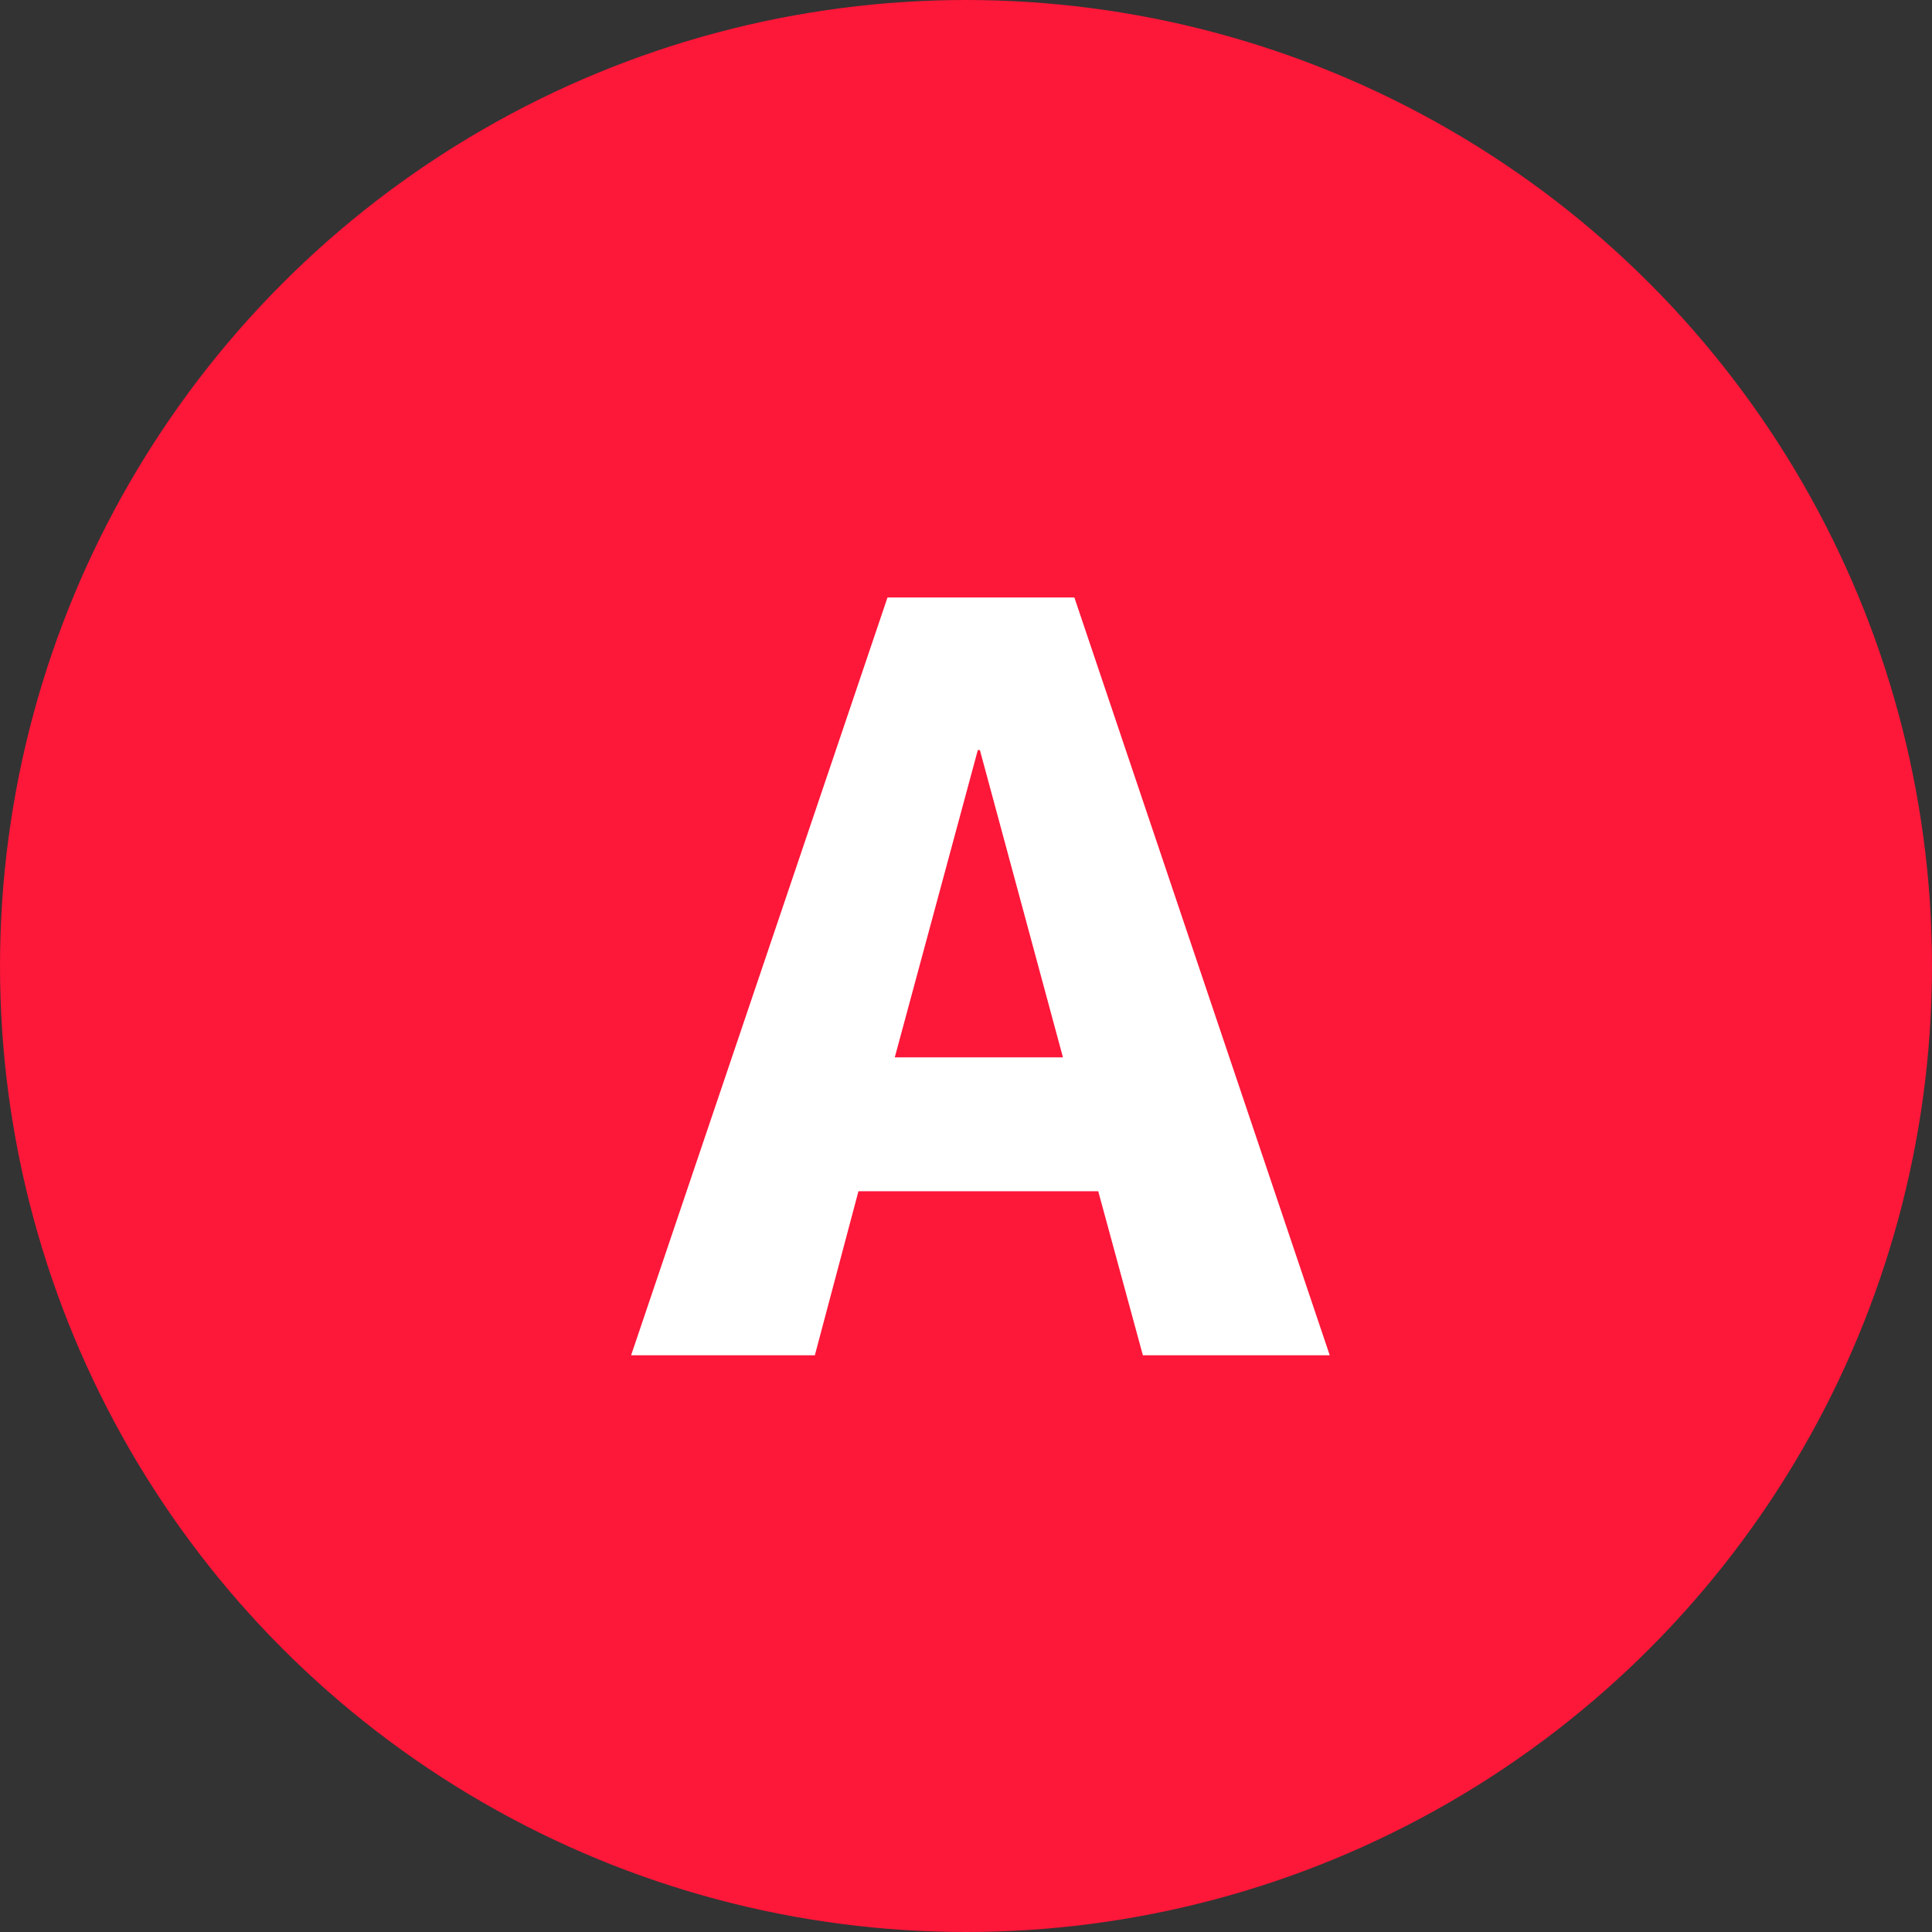 <svg xmlns="http://www.w3.org/2000/svg" width="67" height="67" viewBox="0 0 67 67">
  <rect x="0" y="0" width="67" height="67" fill="#333333" stroke="none"/>
  <g id="グループ_4907" data-name="グループ 4907" transform="translate(-191 -7456)">
    <circle id="楕円形_6141" data-name="楕円形 6141" cx="33.5" cy="33.5" r="33.5" transform="translate(191 7456)" fill="#fd1739"/>
    <path id="パス_91935" data-name="パス 91935" d="M-12.114,0l8.892-26.28h6.48L12.114,0H5.634L4.086-5.688H-4.23L-5.742,0ZM-2.97-10.332H2.862L-.018-20.988H-.09Z" transform="translate(225 7503)" fill="#fff"/>
  </g>
</svg>

